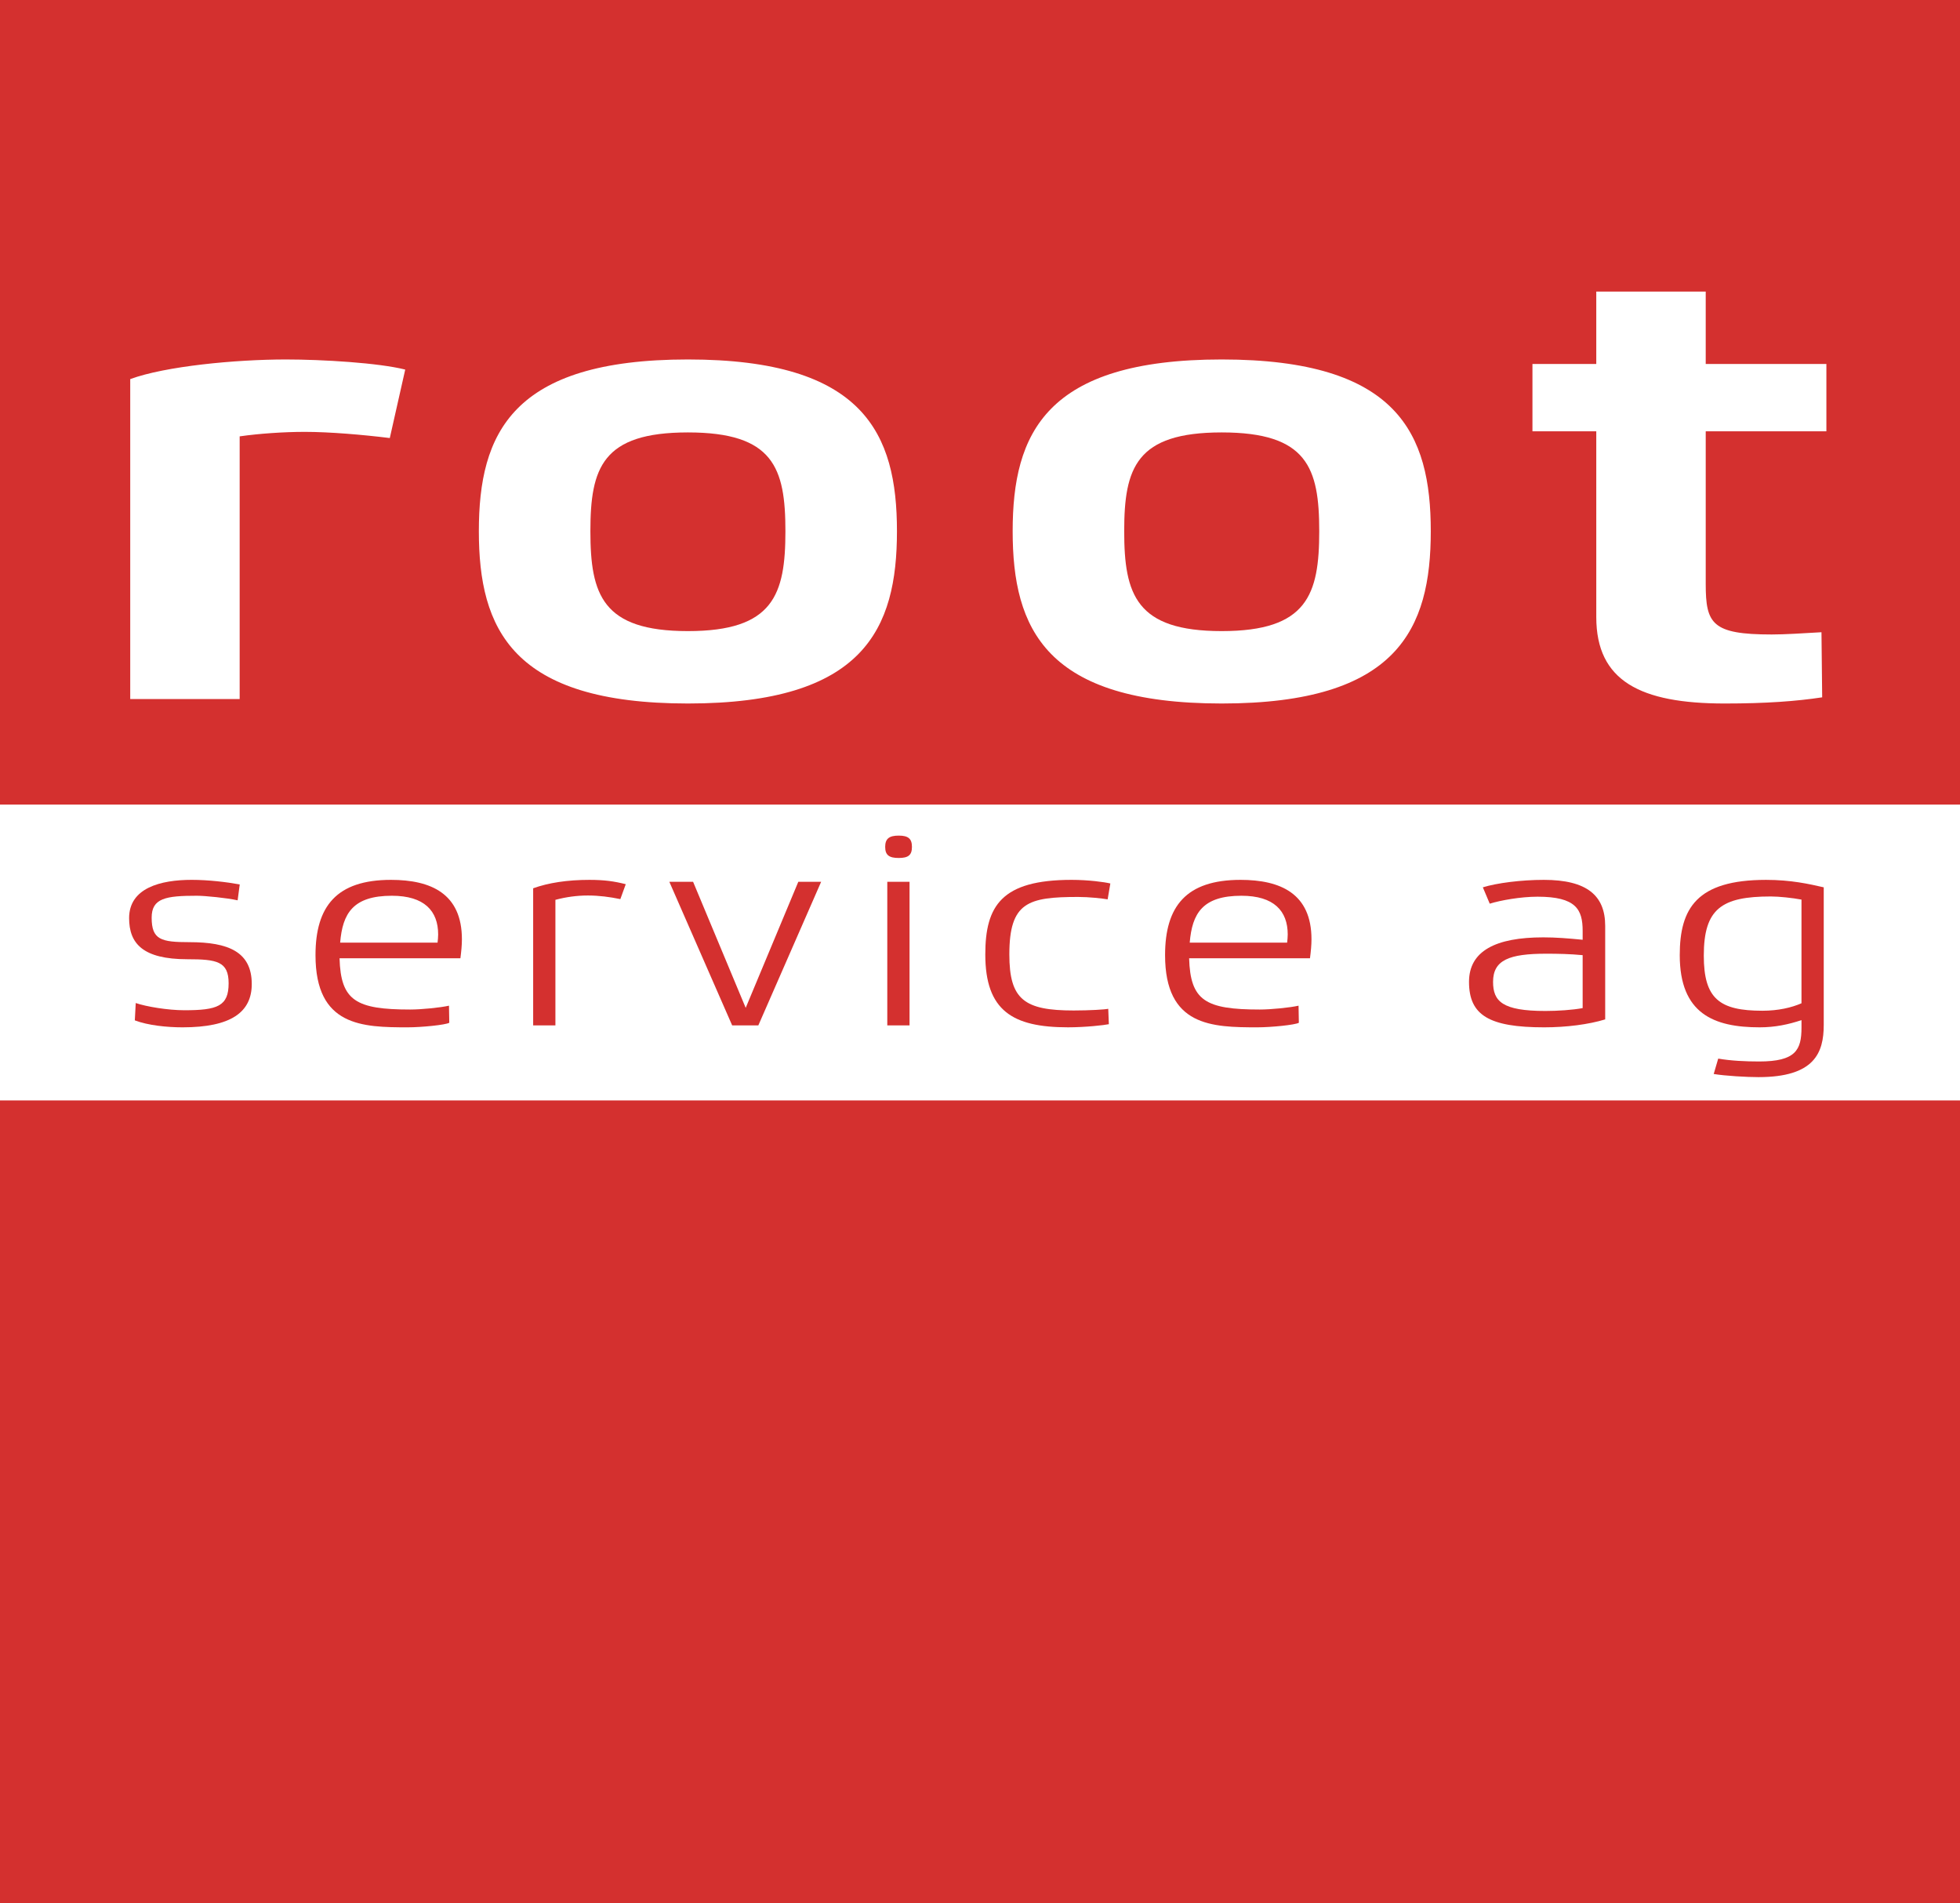 ﻿<?xml version="1.0" encoding="utf-8"?>
<!-- Generator: Adobe Illustrator 25.2.1, SVG Export Plug-In . SVG Version: 6.00 Build 0)  -->
<svg version="1.1" id="Ebene_1" xmlns="http://www.w3.org/2000/svg" xmlns:xlink="http://www.w3.org/1999/xlink" x="0px" y="0px"
	 viewBox="0 0 350 339.817" style="enable-background:new 0 0 350 339.817;" xml:space="preserve">
<style type="text/css">
	.st0{fill:#D4302F;}
</style>
<g>
	<g>
		<path class="st0" d="M122.84,77.209c-15.284,0-17.413,6.313-17.413,17.637s2.129,17.837,17.413,17.837s17.413-6.514,17.413-17.837
			C140.253,83.523,138.124,77.209,122.84,77.209z"/>
		<path class="st0" d="M218.163,77.209c-15.282,0-17.413,6.313-17.413,17.637s2.131,17.837,17.413,17.837
			c15.284,0,17.415-6.514,17.415-17.837S233.446,77.209,218.163,77.209z"/>
		<path class="st0" d="M0,0v143.657h350V0H0z M69.607,78.212c-4.885-0.601-10.774-1.102-15.159-1.102
			c-3.758,0-8.144,0.301-11.651,0.802v46.898H23.255V67.69c6.263-2.305,18.791-3.507,27.811-3.507
			c6.514,0,16.536,0.601,21.296,1.804L69.607,78.212z M122.84,125.61c-31.444,0-37.331-13.328-37.331-30.764
			c0-17.437,5.887-30.664,37.331-30.664s37.331,13.227,37.331,30.664C160.171,112.283,154.284,125.61,122.84,125.61z
			 M218.163,125.61c-31.444,0-37.331-13.328-37.331-30.764c0-17.437,5.887-30.664,37.331-30.664s37.333,13.227,37.333,30.664
			S249.607,125.61,218.163,125.61z M326.141,77.01h-21.547v27.257c0,7.115,1.129,9.019,11.774,9.019c2.38,0,5.39-0.2,8.895-0.401
			l0.125,11.624c-4.634,0.701-10.021,1.102-17.411,1.102c-15.037,0-22.928-4.008-22.928-15.432V77.01h-11.397V64.984h11.397V52.057
			h19.545v12.927h21.547L326.141,77.01L326.141,77.01z"/>
	</g>
	<path class="st0" d="M24.238,179.091c1.879,0.642,5.744,1.288,8.697,1.288c5.905,0,7.891-0.73,7.891-4.812
		c0-3.906-2.094-4.295-7.355-4.295c-7.999,0-10.415-2.834-10.415-7.344c0-5.368,5.583-6.83,11.166-6.83
		c3.006,0,6.227,0.388,8.588,0.818l-0.376,2.835c-1.933-0.429-5.796-0.816-7.299-0.816c-5.529,0-8.053,0.429-8.053,3.908
		c0,3.951,1.664,4.381,6.764,4.381c6.925,0,11.112,1.718,11.112,7.475c0,5.025-3.704,7.73-12.347,7.73
		c-2.792,0-6.174-0.344-8.536-1.244L24.238,179.091z"/>
	<path class="st0" d="M80.229,182.613c-0.644,0.385-4.939,0.816-7.408,0.816c-8.106,0-16.481-0.172-16.481-12.886
		c0-8.718,3.758-13.444,13.475-13.444c7.14,0,12.669,2.45,12.669,10.61c0,1.031-0.107,2.147-0.268,3.393H60.634
		c0.215,7.56,2.899,9.149,12.616,9.149c2.04,0,5.422-0.345,6.925-0.687L80.229,182.613z M78.135,168.31
		c0.054-0.472,0.107-0.988,0.107-1.46c0-4.209-2.469-6.914-8.267-6.914c-6.925,0-8.802,3.135-9.234,8.375L78.135,168.31
		L78.135,168.31z"/>
	<path class="st0" d="M95.207,158.603c2.738-0.988,6.12-1.503,10.039-1.503c2.738,0,4.456,0.258,6.496,0.773l-0.966,2.663
		c-1.879-0.387-3.812-0.644-5.798-0.644c-1.933,0-3.865,0.258-5.798,0.773v22.422h-3.973
		C95.207,183.087,95.207,158.603,95.207,158.603z"/>
	<polygon class="st0" points="119.525,157.444 123.766,157.444 133.16,179.952 142.555,157.444 146.633,157.444 135.415,183.087 
		130.745,183.087 	"/>
	<path class="st0" d="M158.069,151.216c0-1.46,0.698-2.018,2.416-2.018s2.362,0.558,2.362,2.018s-0.644,1.976-2.362,1.976
		S158.069,152.676,158.069,151.216 M158.445,157.443h3.973v25.643h-3.973V157.443z"/>
	<path class="st0" d="M198.01,182.869c-0.805,0.174-4.187,0.558-7.301,0.558c-9.878,0-14.763-2.963-14.763-13.013
		c0-8.677,2.899-13.315,15.405-13.315c3.006,0,5.853,0.387,6.925,0.644l-0.483,2.835c-1.018-0.172-3.327-0.428-5.261-0.428
		c-8.963,0-12.292,0.945-12.292,10.264c0,8.076,2.684,10.008,11.488,10.008c2.845,0,5.637-0.172,6.172-0.301L198.01,182.869z"/>
	<path class="st0" d="M231.938,182.613c-0.644,0.385-4.939,0.816-7.408,0.816c-8.104,0-16.481-0.172-16.481-12.886
		c0-8.718,3.76-13.444,13.476-13.444c7.138,0,12.668,2.45,12.668,10.61c0,1.031-0.107,2.147-0.268,3.393h-21.581
		c0.217,7.56,2.901,9.149,12.617,9.149c2.038,0,5.42-0.345,6.923-0.687L231.938,182.613z M229.844,168.31
		c0.054-0.472,0.107-0.988,0.107-1.46c0-4.209-2.468-6.914-8.267-6.914c-6.925,0-8.802,3.135-9.234,8.375L229.844,168.31
		L229.844,168.31z"/>
	<path class="st0" d="M264.793,158.431c2.523-0.773,6.818-1.331,10.898-1.331c7.677,0,10.95,2.793,10.95,8.205v16.708
		c-2.951,0.902-6.923,1.417-10.896,1.417c-9.824,0-13.421-2.149-13.421-8.117c0-5.499,4.724-7.947,13.258-7.947
		c2.257,0,4.402,0.172,7.034,0.429v-1.589c0-3.822-1.181-6.1-8.053-6.1c-3.008,0-6.603,0.646-8.538,1.247L264.793,158.431z
		 M282.616,170.543c-2.257-0.215-4.402-0.258-6.496-0.258c-6.603,0-9.502,1.117-9.502,5.027c0,3.479,1.664,5.197,9.339,5.197
		c2.147,0,4.887-0.174,6.659-0.515L282.616,170.543L282.616,170.543z"/>
	<path class="st0" d="M306.825,189.013c2.203,0.385,4.833,0.514,7.303,0.514c6.549,0,7.568-2.061,7.568-6.055v-1.331
		c-2.308,0.773-4.724,1.288-7.462,1.288c-8.214,0-14.278-2.448-14.278-12.886c0-8.332,3.004-13.442,15.405-13.442
		c4.456,0,7.677,0.73,10.307,1.331v24.567c0,4.984-1.664,9.321-11.649,9.321c-2.094,0-5.905-0.215-7.999-0.56L306.825,189.013z
		 M321.695,160.622c-1.609-0.301-3.973-0.558-5.476-0.558c-8.802,0-11.97,2.19-11.97,10.567c0,7.689,2.792,9.835,10.468,9.835
		c2.843,0,5.207-0.56,6.977-1.331v-18.513H321.695z"/>
	<g>
		<path class="st0" d="M0,196.482v143.335h350V196.482H0z"/>
	</g>
</g>
</svg>